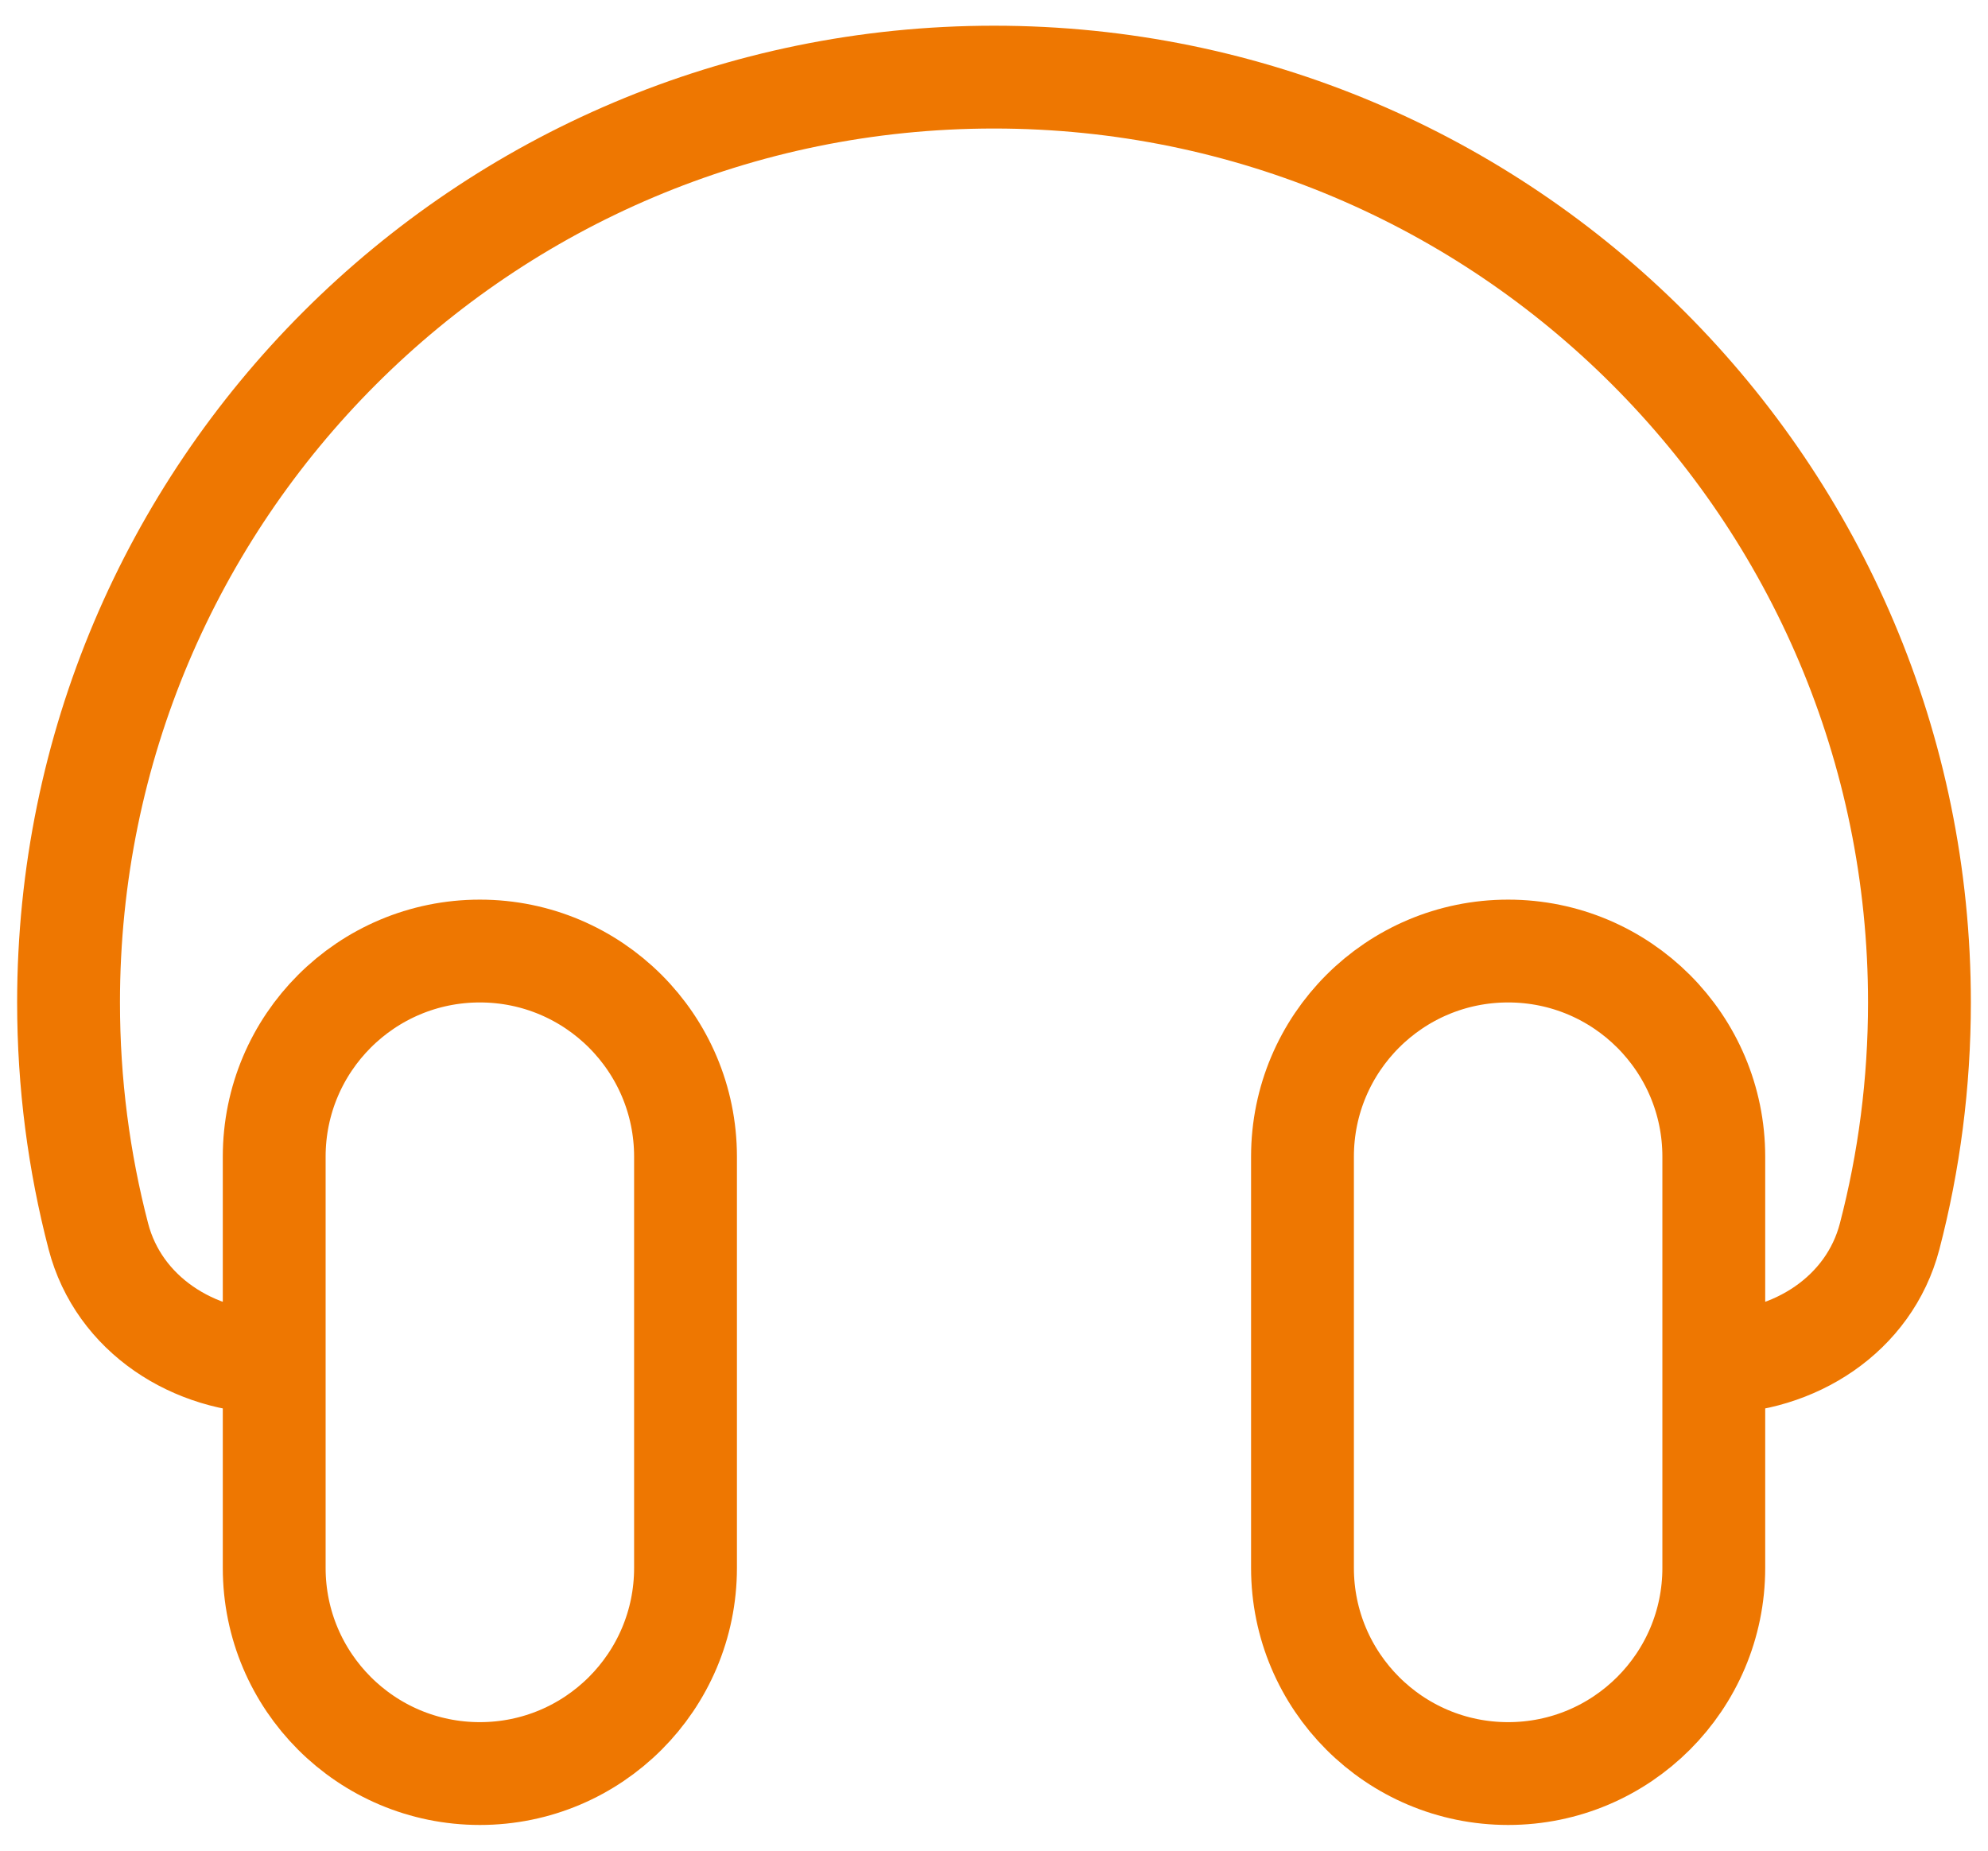 <svg width="29" height="27" viewBox="0 0 29 27" fill="none" xmlns="http://www.w3.org/2000/svg">
<path d="M4 19.875C2.823 19.875 1.732 19.177 1.435 18.038C1.151 16.948 1 15.804 1 14.625C1 7.169 7.044 1.125 14.5 1.125C21.956 1.125 28 7.169 28 14.625C28 15.804 27.849 16.948 27.565 18.038C27.268 19.177 26.177 19.875 25 19.875M22 25.875C23.657 25.875 25 24.532 25 22.875V16.875C25 15.218 23.657 13.875 22 13.875C20.343 13.875 19 15.218 19 16.875V22.875C19 24.532 20.343 25.875 22 25.875ZM7 25.875C8.657 25.875 10 24.532 10 22.875V16.875C10 15.218 8.657 13.875 7 13.875C5.343 13.875 4 15.218 4 16.875V22.875C4 24.532 5.343 25.875 7 25.875Z" stroke="#EE7701" stroke-width="1.5" stroke-linecap="round" stroke-linejoin="round"/>
</svg>
